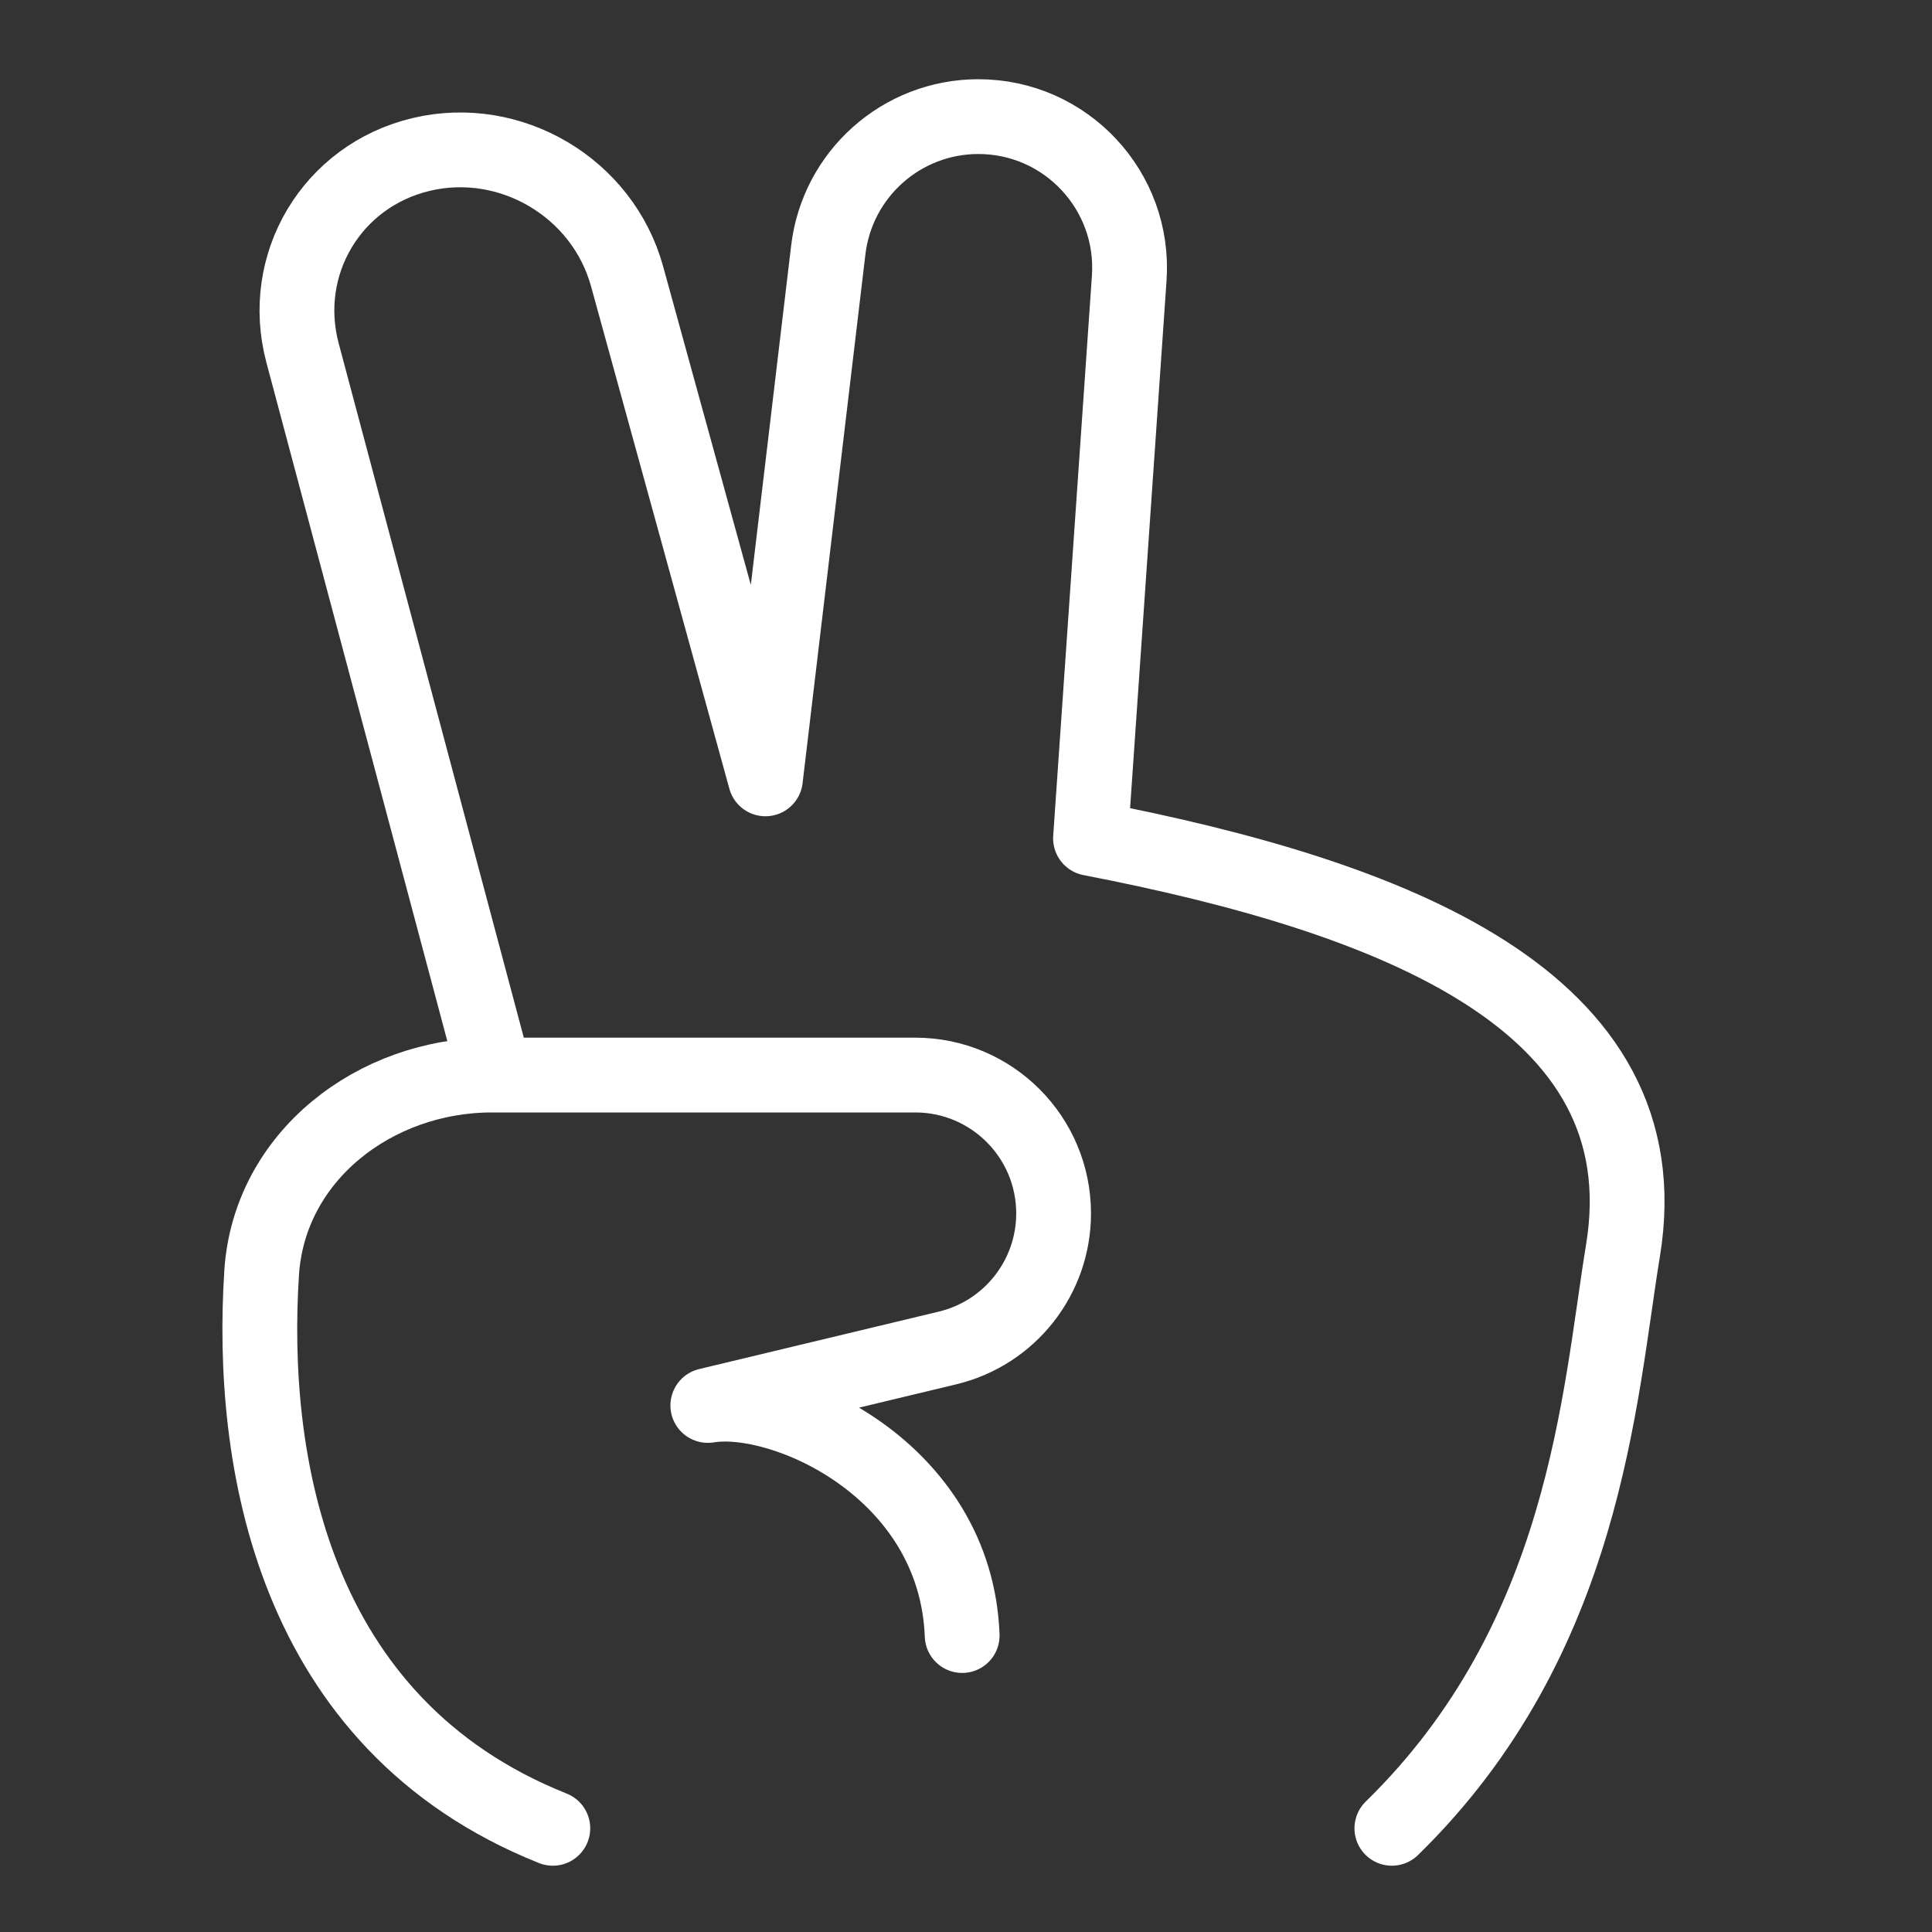 <svg xmlns="http://www.w3.org/2000/svg" fill="none" viewBox="-3 -3 155 155" id="Peace-Hand--Streamline-Core.svg" height="155" width="155"><rect x="-3" y="-3" width="155" height="155" fill="#333333" stroke="none"/><desc>Peace Hand Streamline Icon: https://streamlinehq.com</desc><g id="peace-hand"><path id="Vector 107" stroke="#ffffff" stroke-linecap="round" stroke-linejoin="round" d="M108.666 143.681c15.577 -15.207 16.632 -34.693 18.544 -46.362 3.298 -20.116 -18.545 -28.374 -42.721 -33.059l3.106 -44.939C88.079 12.31 82.522 6.356 75.495 6.356 69.34 6.355 64.161 10.965 63.448 17.078l-5.039 42.409 -11.1 -40.316c-1.957 -7.108 -9.344 -11.482 -16.517 -9.78 -7.161 1.7 -11.415 8.817 -9.519 15.927l15.439 57.906" stroke-width="6"></path><path id="Vector 536" stroke="#ffffff" stroke-linecap="round" stroke-linejoin="round" d="M41.352 143.681c-21.036 -8.388 -24.321 -29.689 -23.361 -44.566 0.604 -9.352 9.096 -15.866 18.468 -15.866l33.968 0c6.131 0 11.101 4.97 11.101 11.101 0 5.134 -3.52 9.598 -8.513 10.795l-19.229 4.611c6.058 -0.993 19.897 5.121 20.407 18.46" stroke-width="6"></path></g></svg>
